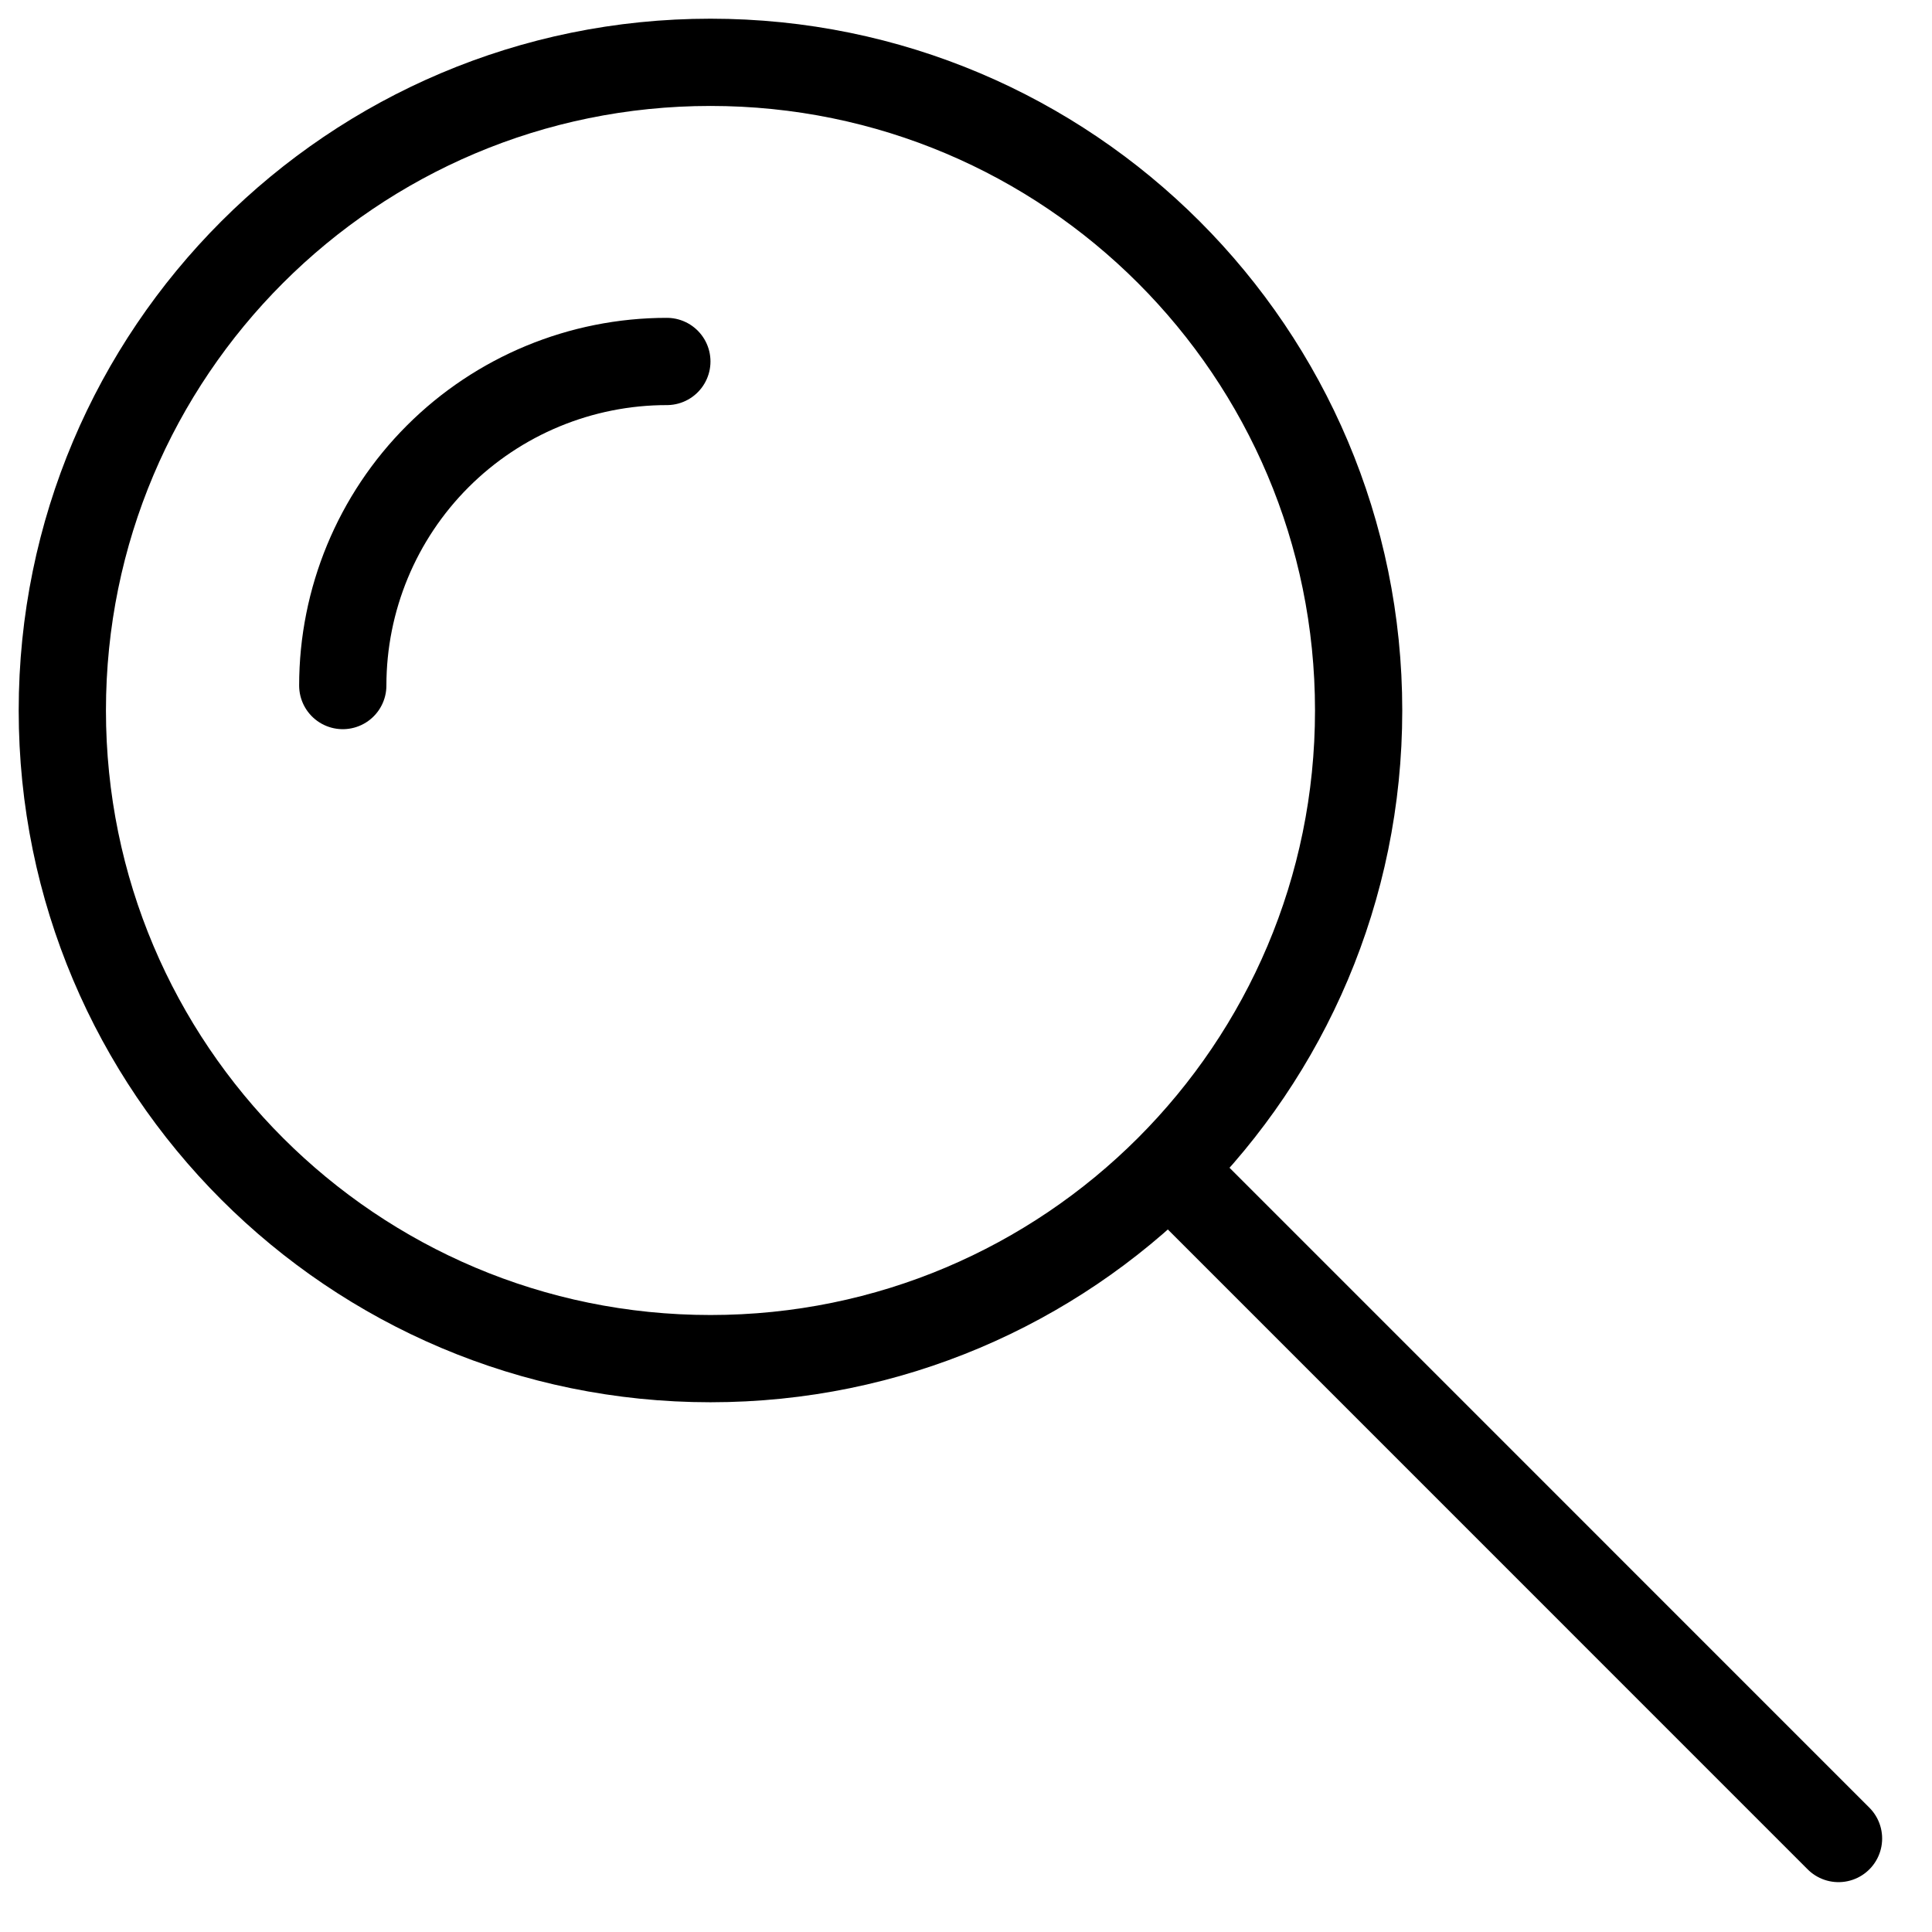 <svg width="31" height="31" viewBox="0 0 31 31" fill="none" xmlns="http://www.w3.org/2000/svg">
<path d="M11.4 21.8C17.144 21.8 21.8 17.144 21.8 11.4C21.8 5.656 17.144 1 11.4 1C5.656 1 1 5.656 1 11.4C1 17.144 5.656 21.8 11.4 21.8Z" stroke="black" stroke-width="1.4"/>
<path d="M10.7 5.8C9.321 5.8 7.998 6.348 7.023 7.323C6.048 8.298 5.5 9.621 5.5 11M29.5 29.5L19 18.999" stroke="black" stroke-width="1.4" stroke-linecap="round"/>
</svg>
